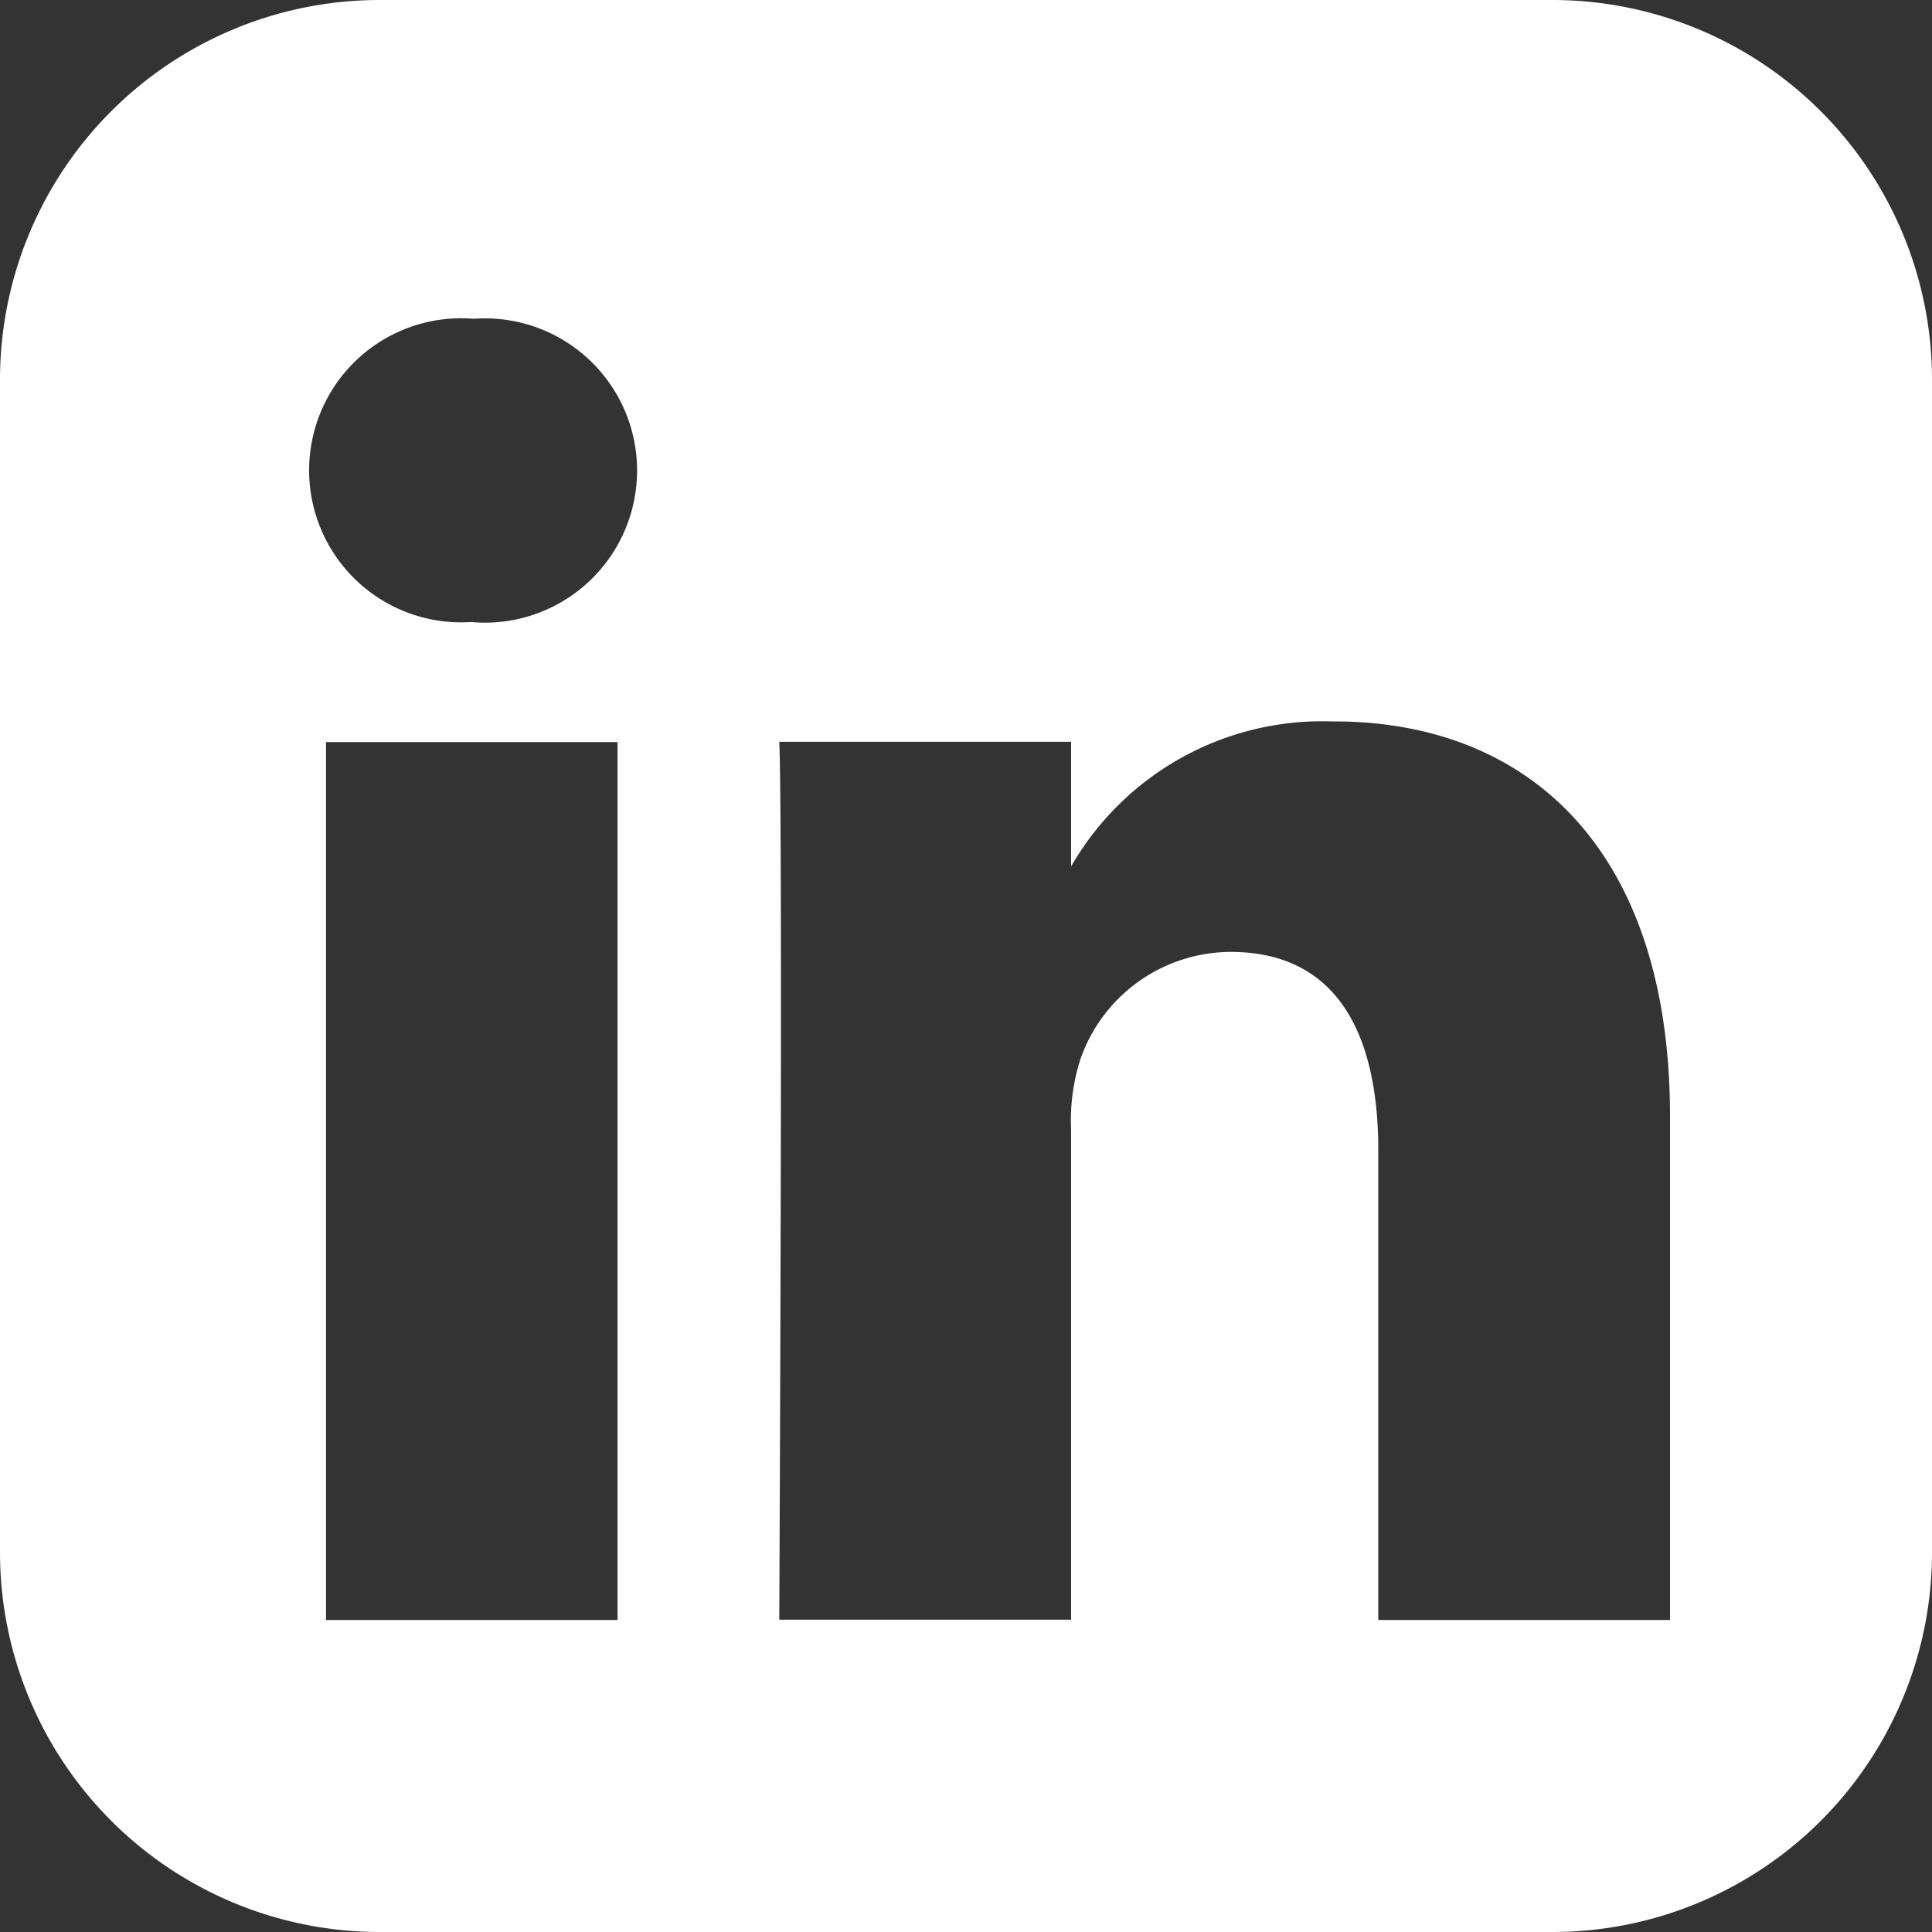 <svg xmlns="http://www.w3.org/2000/svg" width="20" height="20" viewBox="0 0 20 20">
  <rect x="0" y="0" width="20" height="20" fill="#333333" stroke="none"/>
  <path id="linkedin-rect" d="M3.926.009A3.931,3.931,0,0,0,.007,3.929V16.091a3.931,3.931,0,0,0,3.92,3.918H16.089a3.93,3.93,0,0,0,3.918-3.918V3.929A3.931,3.931,0,0,0,16.089.009Zm.986,3.3a1.575,1.575,0,1,1-.02,3.14H4.872a1.574,1.574,0,1,1,.039-3.14Zm8.906,4.168c1.988,0,3.477,1.3,3.477,4.091v5.211h-3.02V11.918c0-1.222-.437-2.055-1.53-2.055a1.654,1.654,0,0,0-1.55,1.1,2.062,2.062,0,0,0-.1.737v5.076H8.074s.039-8.236,0-9.088h3.021V8.978a3,3,0,0,1,2.722-1.5ZM3.382,7.691H6.4v9.088H3.382Z" transform="translate(-0.007 -0.009)" fill="#fff"/>
</svg>

